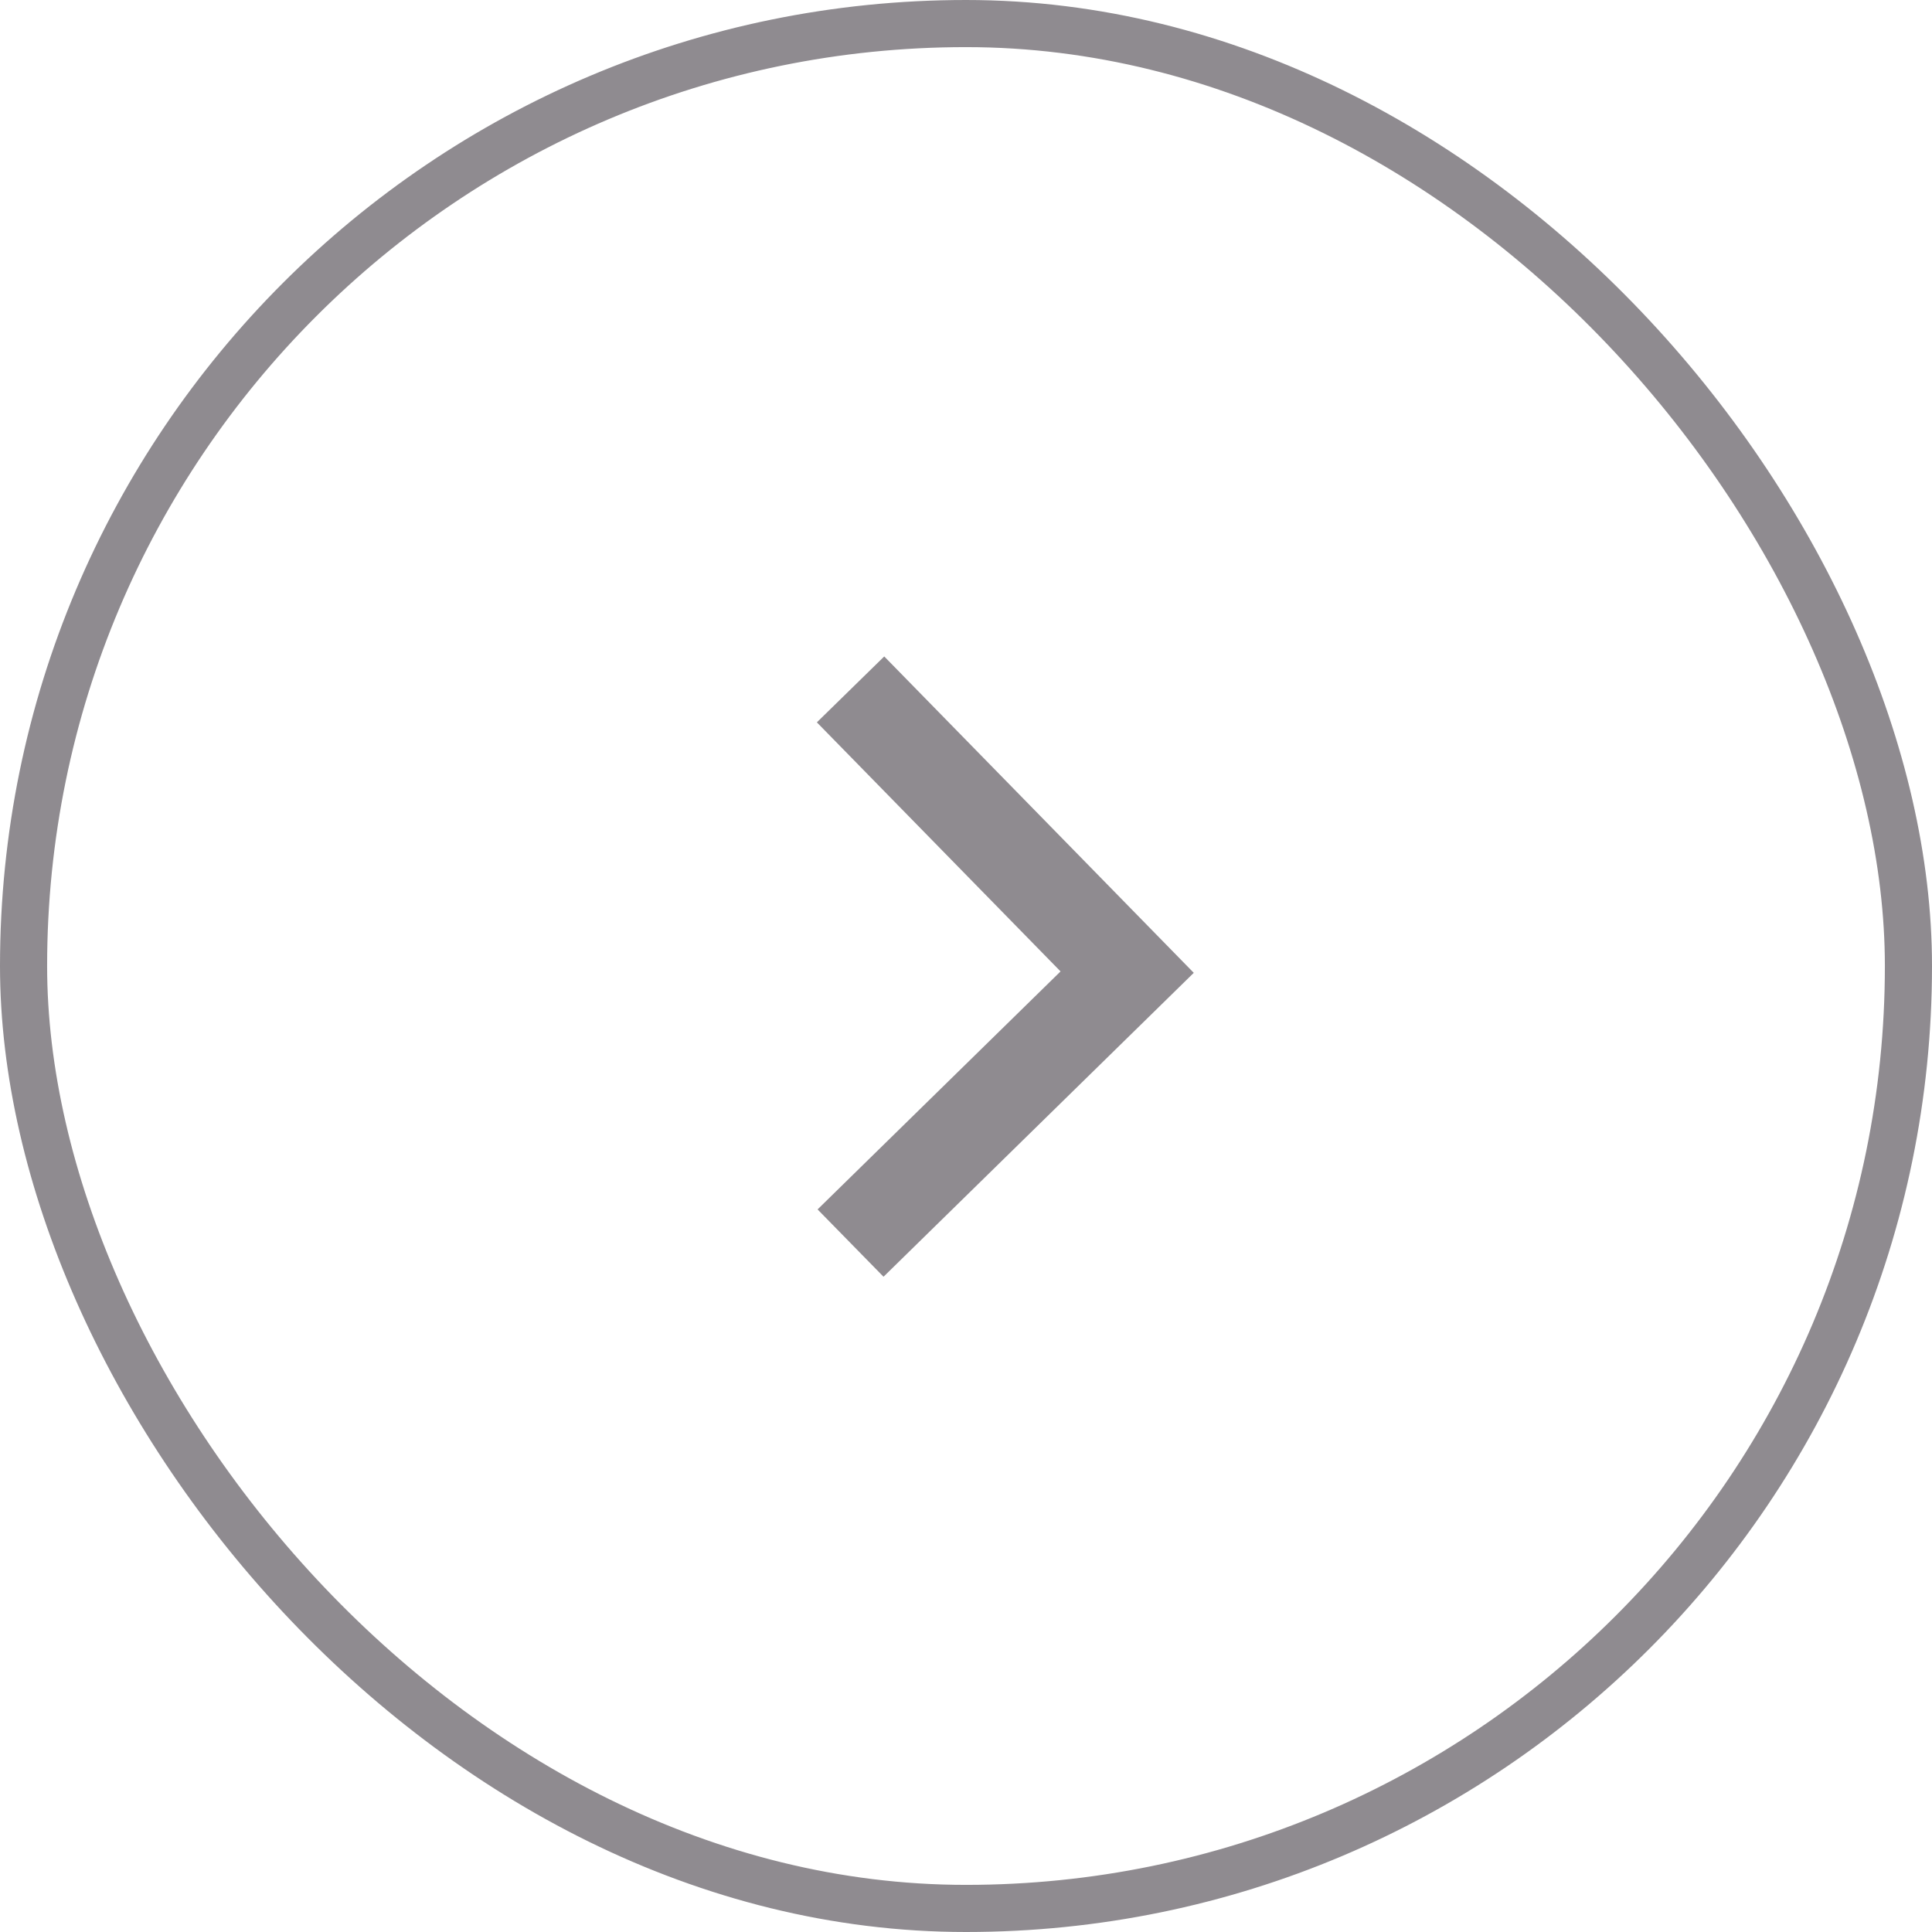 <svg xmlns="http://www.w3.org/2000/svg" viewBox="0 0 41 41"><defs><style>.cls-1,.cls-2{fill:none;stroke:#8f8b90;stroke-miterlimit:10;}.cls-2{stroke-width:2px;}</style></defs><g id="Camada_2" data-name="Camada 2"><g id="home"><rect class="cls-1" x="0.5" y="0.5" width="40" height="40" rx="20"/><polyline class="cls-2" points="18.05 14.63 23.92 20.63 18.05 26.38"/></g></g></svg>